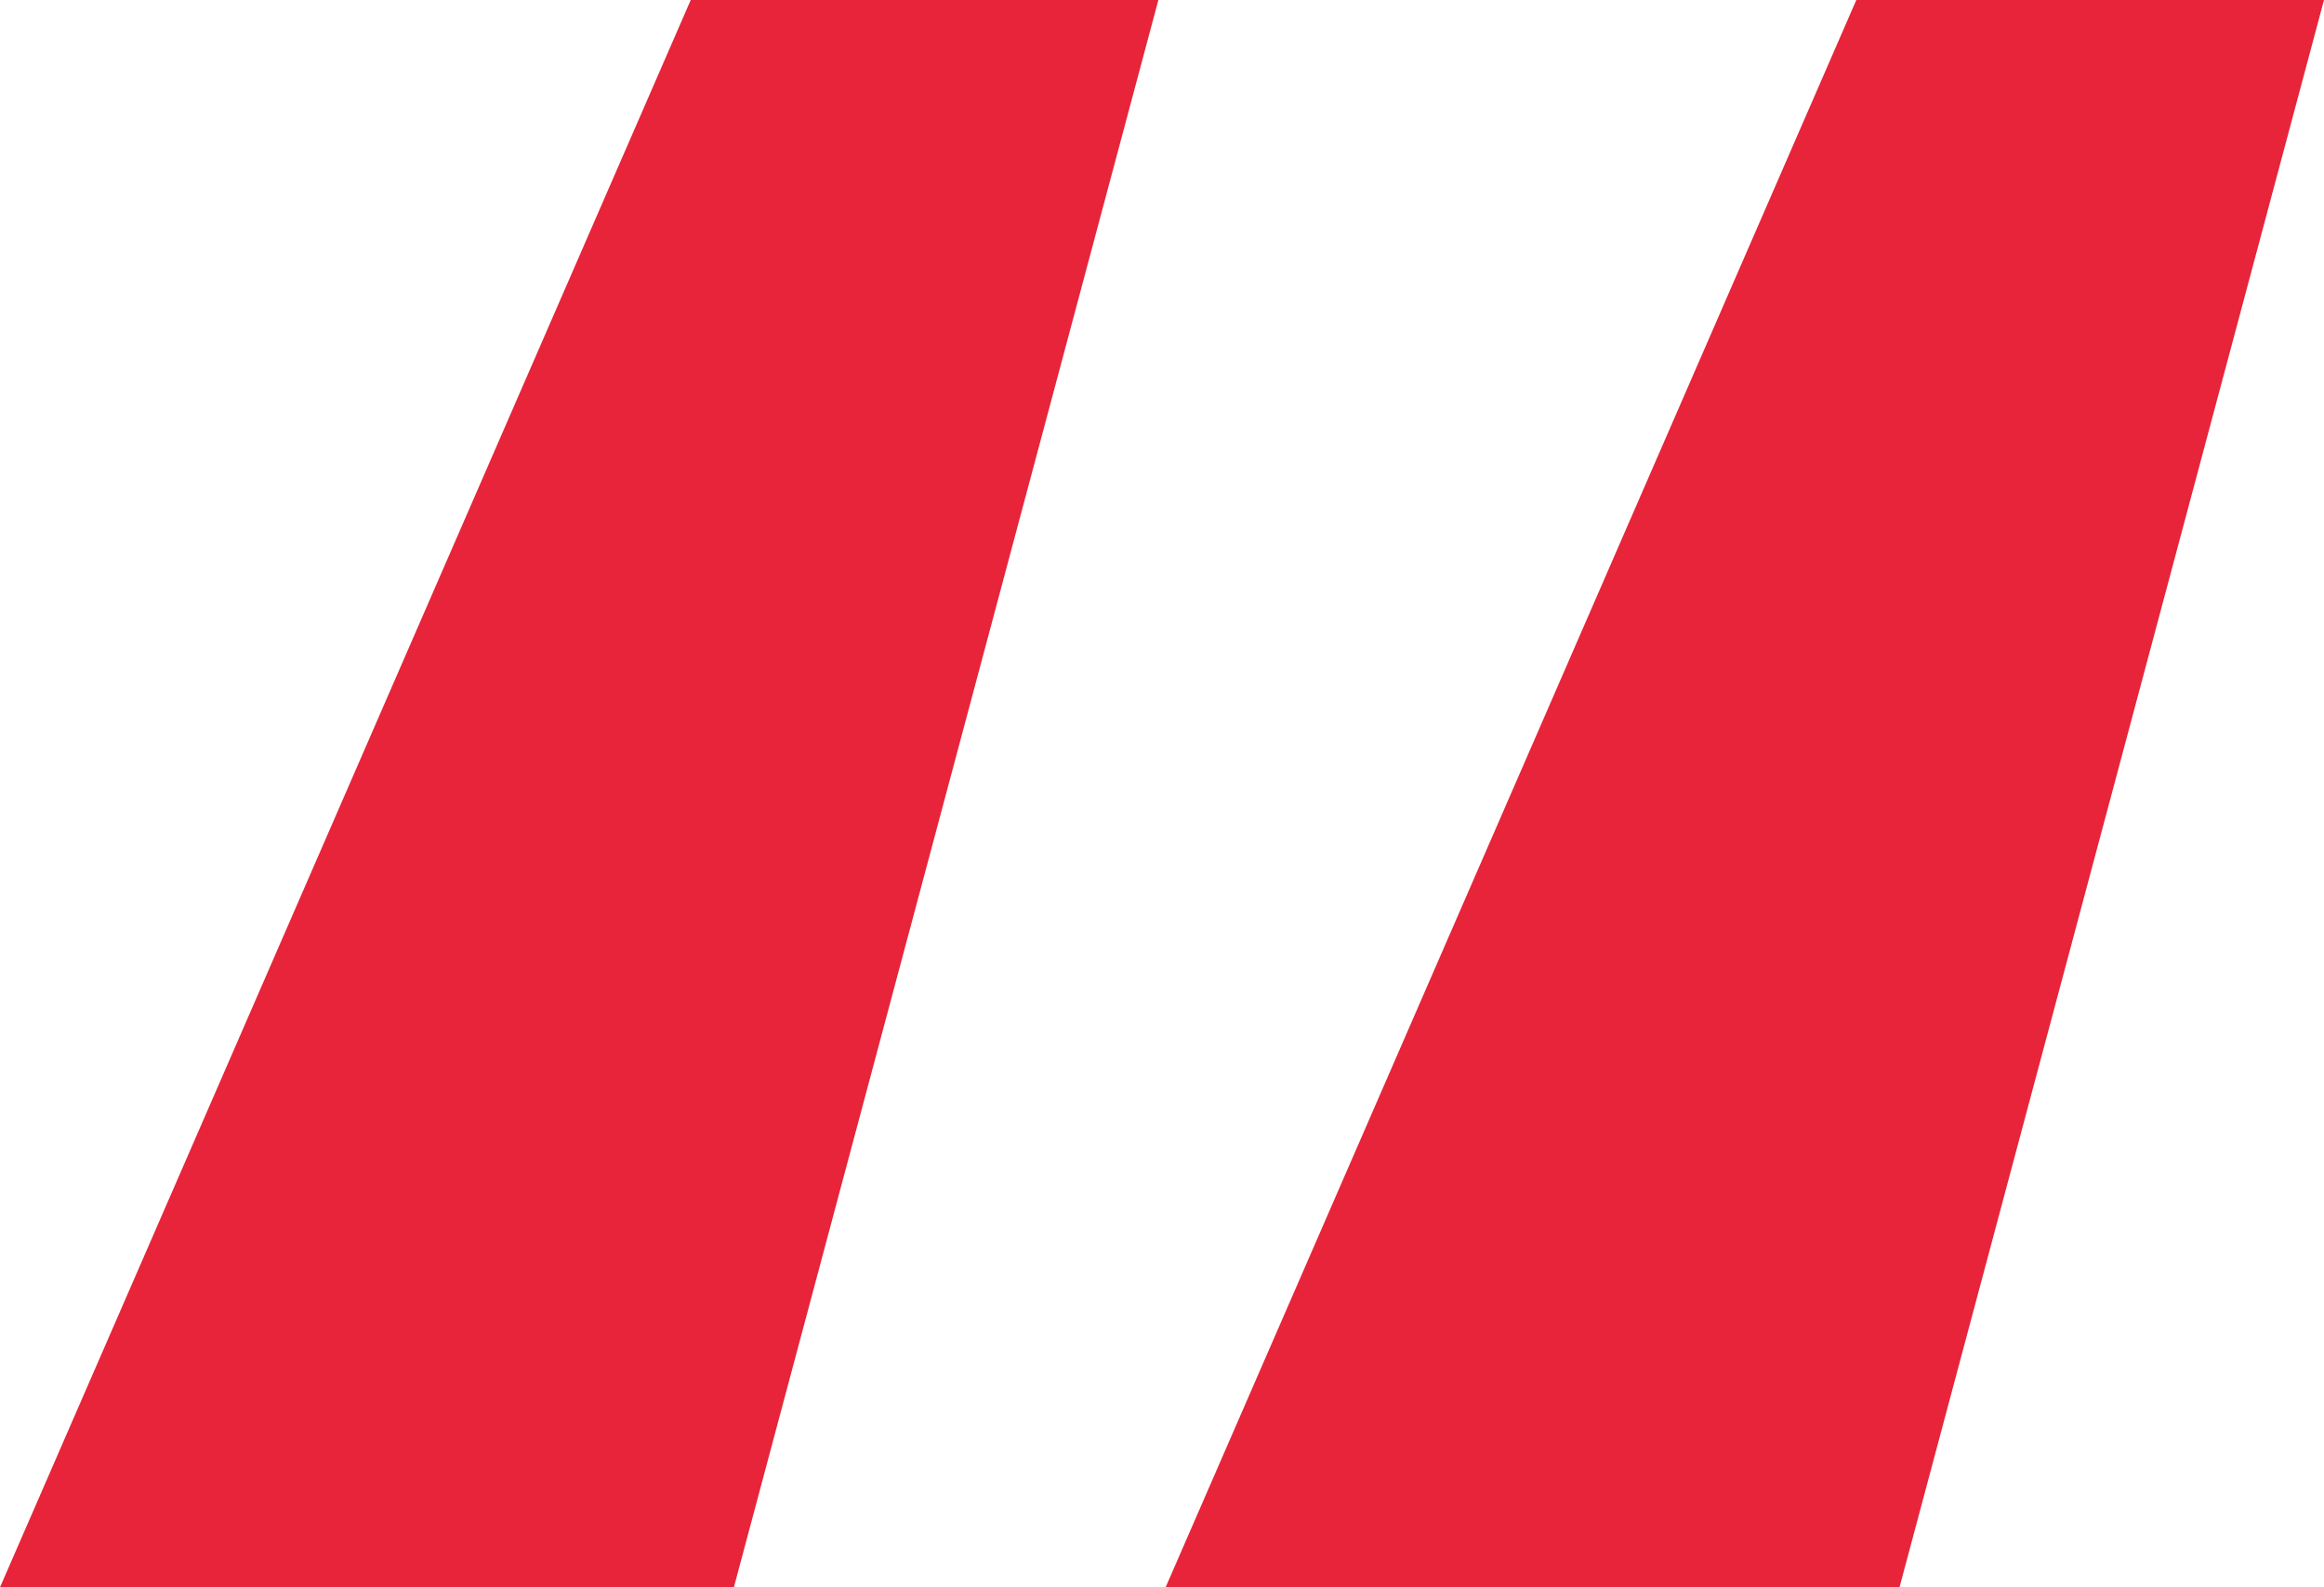 <svg xmlns="http://www.w3.org/2000/svg" width="41" height="28" viewBox="0 0 41 28" fill="none"><path d="M12.947 28H0L12.186 0H20.436L12.947 28ZM33.511 28H20.564L32.749 0H41L33.511 28Z" fill="#E72439"></path></svg>